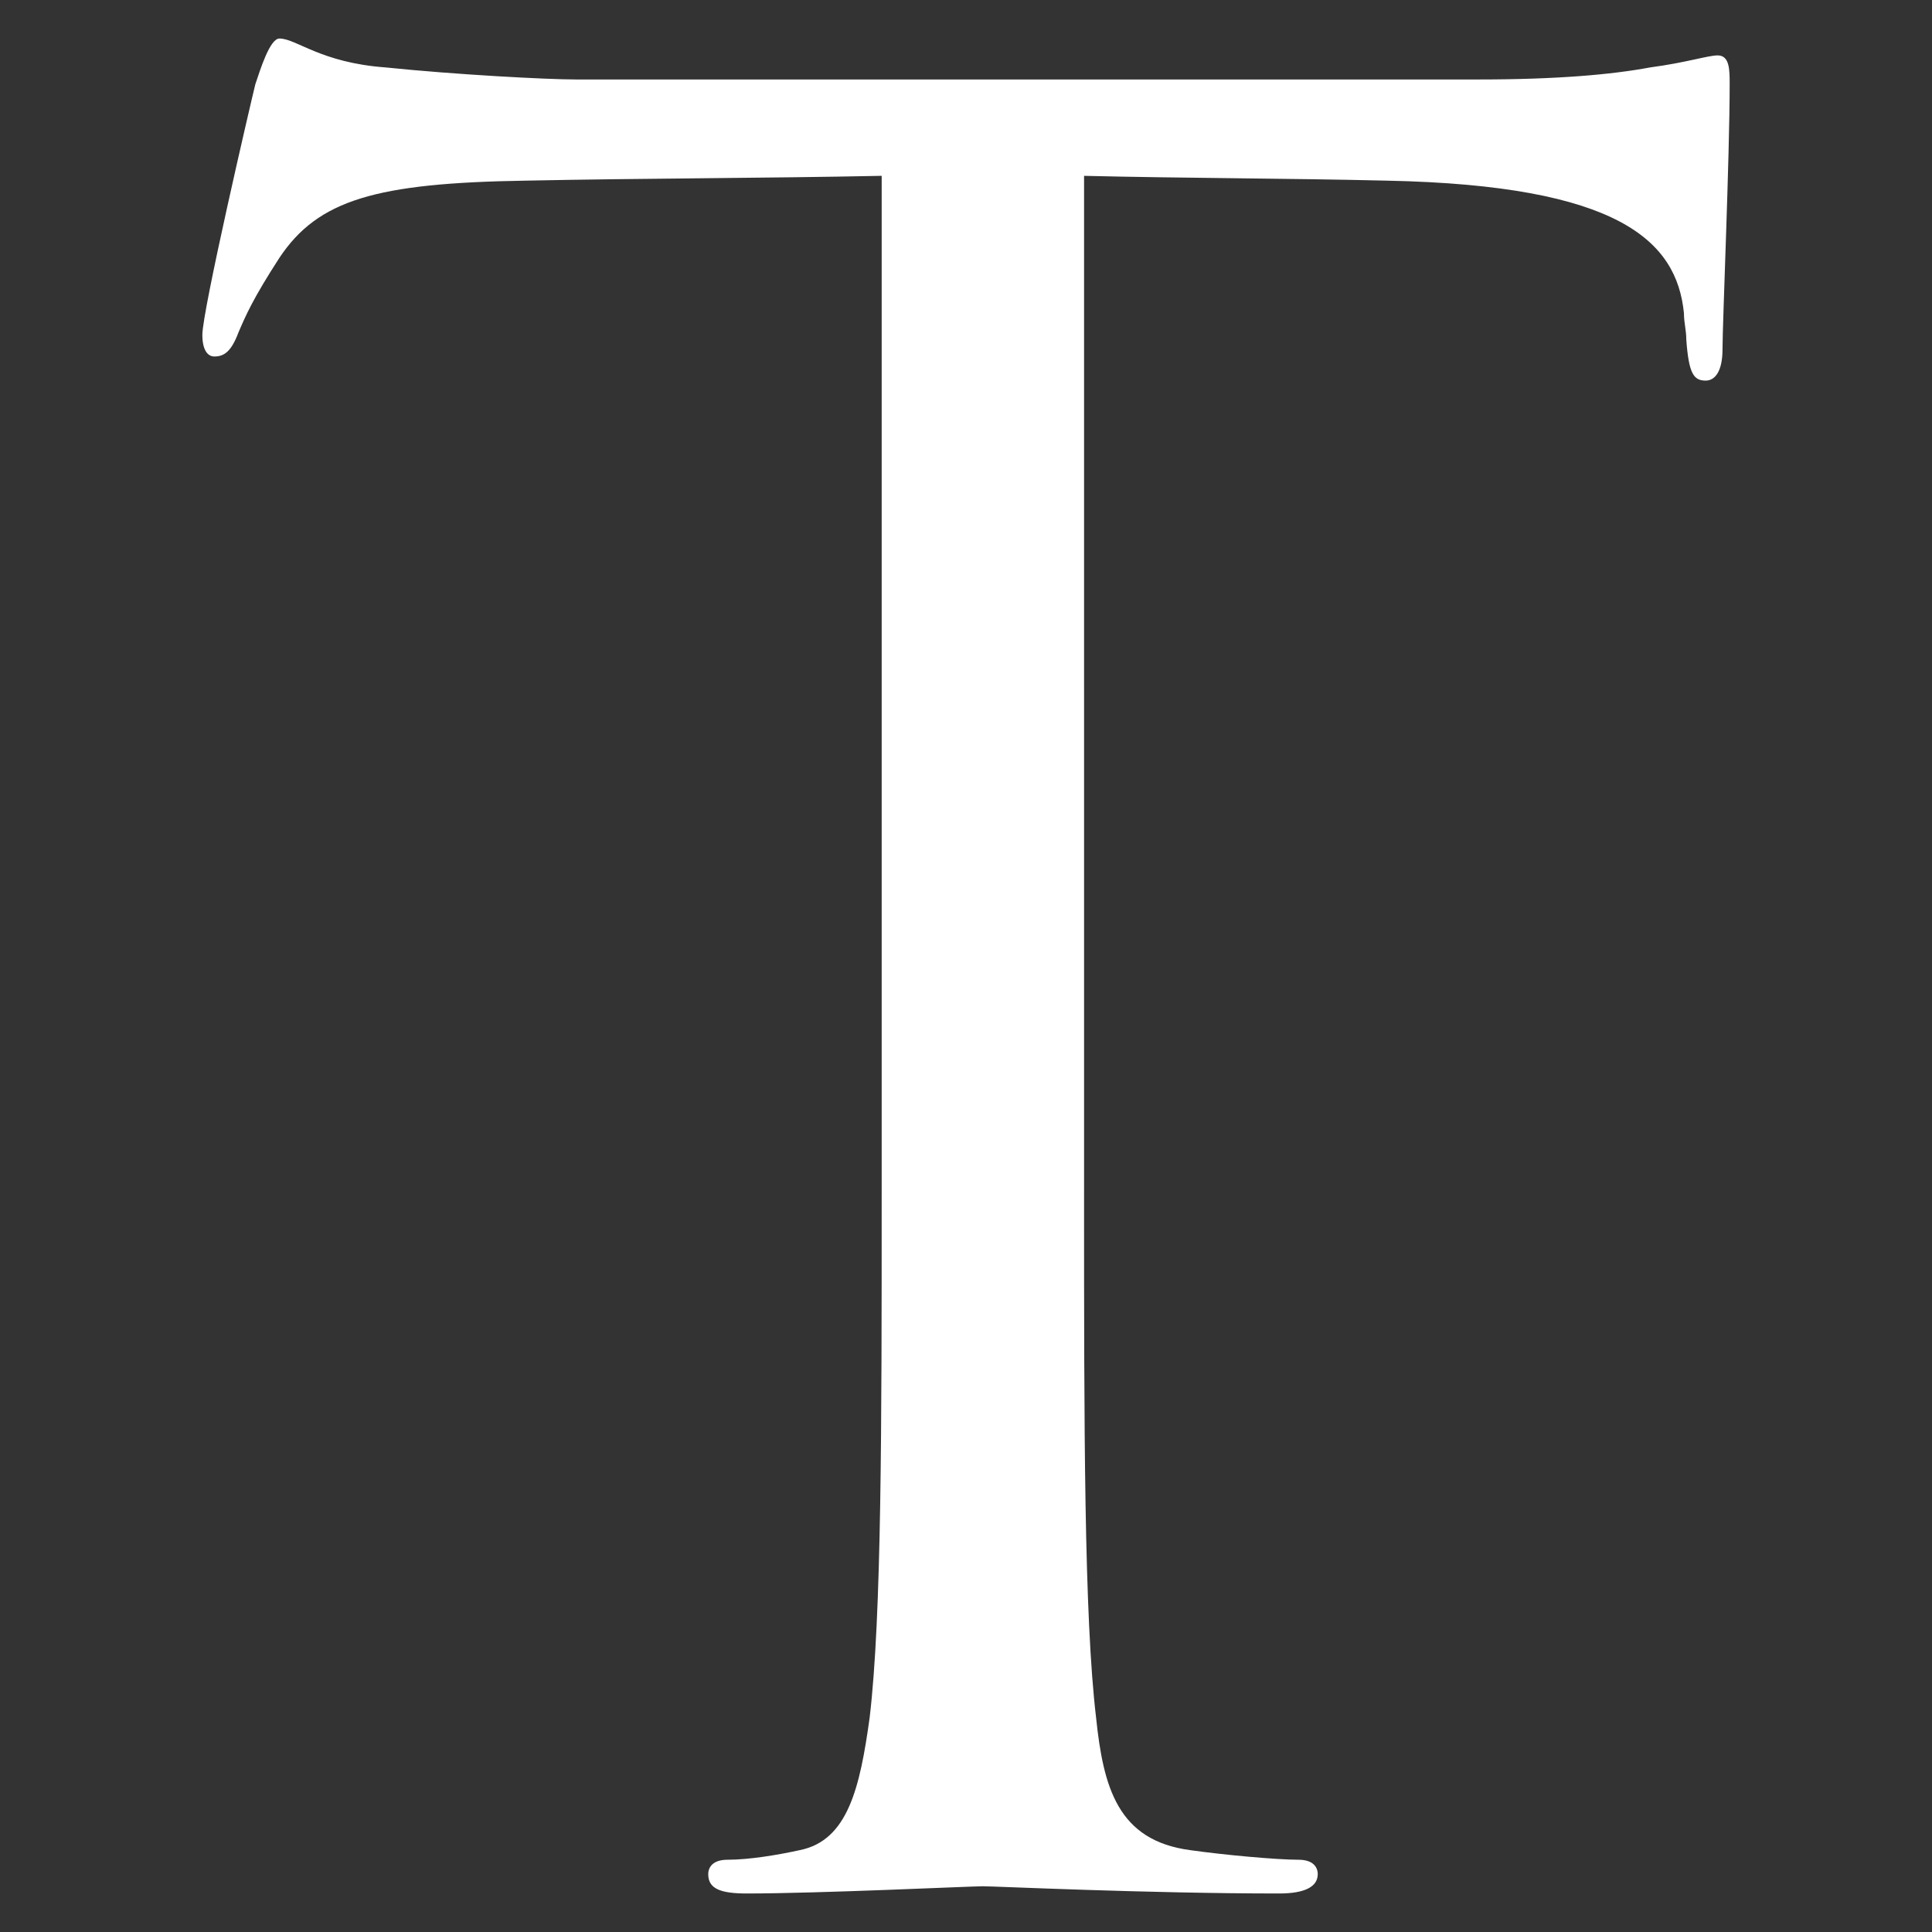 <?xml version="1.0" encoding="utf-8"?>
<!-- Generator: Adobe Illustrator 16.0.0, SVG Export Plug-In . SVG Version: 6.00 Build 0)  -->
<!DOCTYPE svg PUBLIC "-//W3C//DTD SVG 1.1//EN" "http://www.w3.org/Graphics/SVG/1.1/DTD/svg11.dtd">
<svg version="1.1" id="レイヤー_1" xmlns="http://www.w3.org/2000/svg" xmlns:xlink="http://www.w3.org/1999/xlink" x="0px"
	 y="0px" width="200px" height="200px" viewBox="0 0 200 200" enable-background="new 0 0 200 200" xml:space="preserve">
<rect x="0" y="0" width="200" height="200" fill="#333333" stroke="none"/>
<path fill="#FFFFFF" d="M112.222,123.692c0,23.938,0,43.639,1.244,54.113c0.749,7.231,2.248,12.72,9.726,13.719
	c3.493,0.498,8.977,0.996,11.227,0.996c1.497,0,1.993,0.747,1.993,1.495c0,1.25-1.246,1.998-3.988,1.998
	c-13.72,0-29.426-0.748-30.677-0.748c-1.245,0-16.957,0.748-24.437,0.748c-2.749,0-3.993-0.499-3.993-1.998
	c0-0.748,0.502-1.495,1.993-1.495c2.247,0,5.239-0.498,7.487-0.996c4.981-0.999,6.231-6.487,7.229-13.719
	c1.245-10.475,1.245-30.175,1.245-54.113V18.202c-12.213,0.25-24.684,0.25-36.903,0.499c-15.466,0.246-21.446,1.993-25.439,7.981
	c-2.743,4.236-3.493,5.981-4.242,7.729c-0.749,1.994-1.492,2.493-2.495,2.493c-0.742,0-1.244-0.75-1.244-2.241
	c0-2.495,4.989-23.942,5.484-25.94c0.504-1.495,1.5-4.735,2.497-4.735c1.746,0,4.24,2.496,10.97,2.99
	c7.238,0.748,16.709,1.249,19.706,1.249h93.515c7.981,0,13.722-0.501,17.707-1.249c3.738-0.494,5.986-1.243,6.984-1.243
	c1.244,0,1.244,1.493,1.244,2.988c0,7.482-0.741,24.69-0.741,27.432c0,2.246-0.75,3.245-1.746,3.245
	c-1.252,0-1.747-0.745-2.003-4.241c0-0.997-0.244-1.745-0.244-2.744c-0.751-7.482-6.737-13.215-30.678-13.713
	c-10.47-0.249-20.944-0.249-31.42-0.499V123.692z"/>
</svg>
